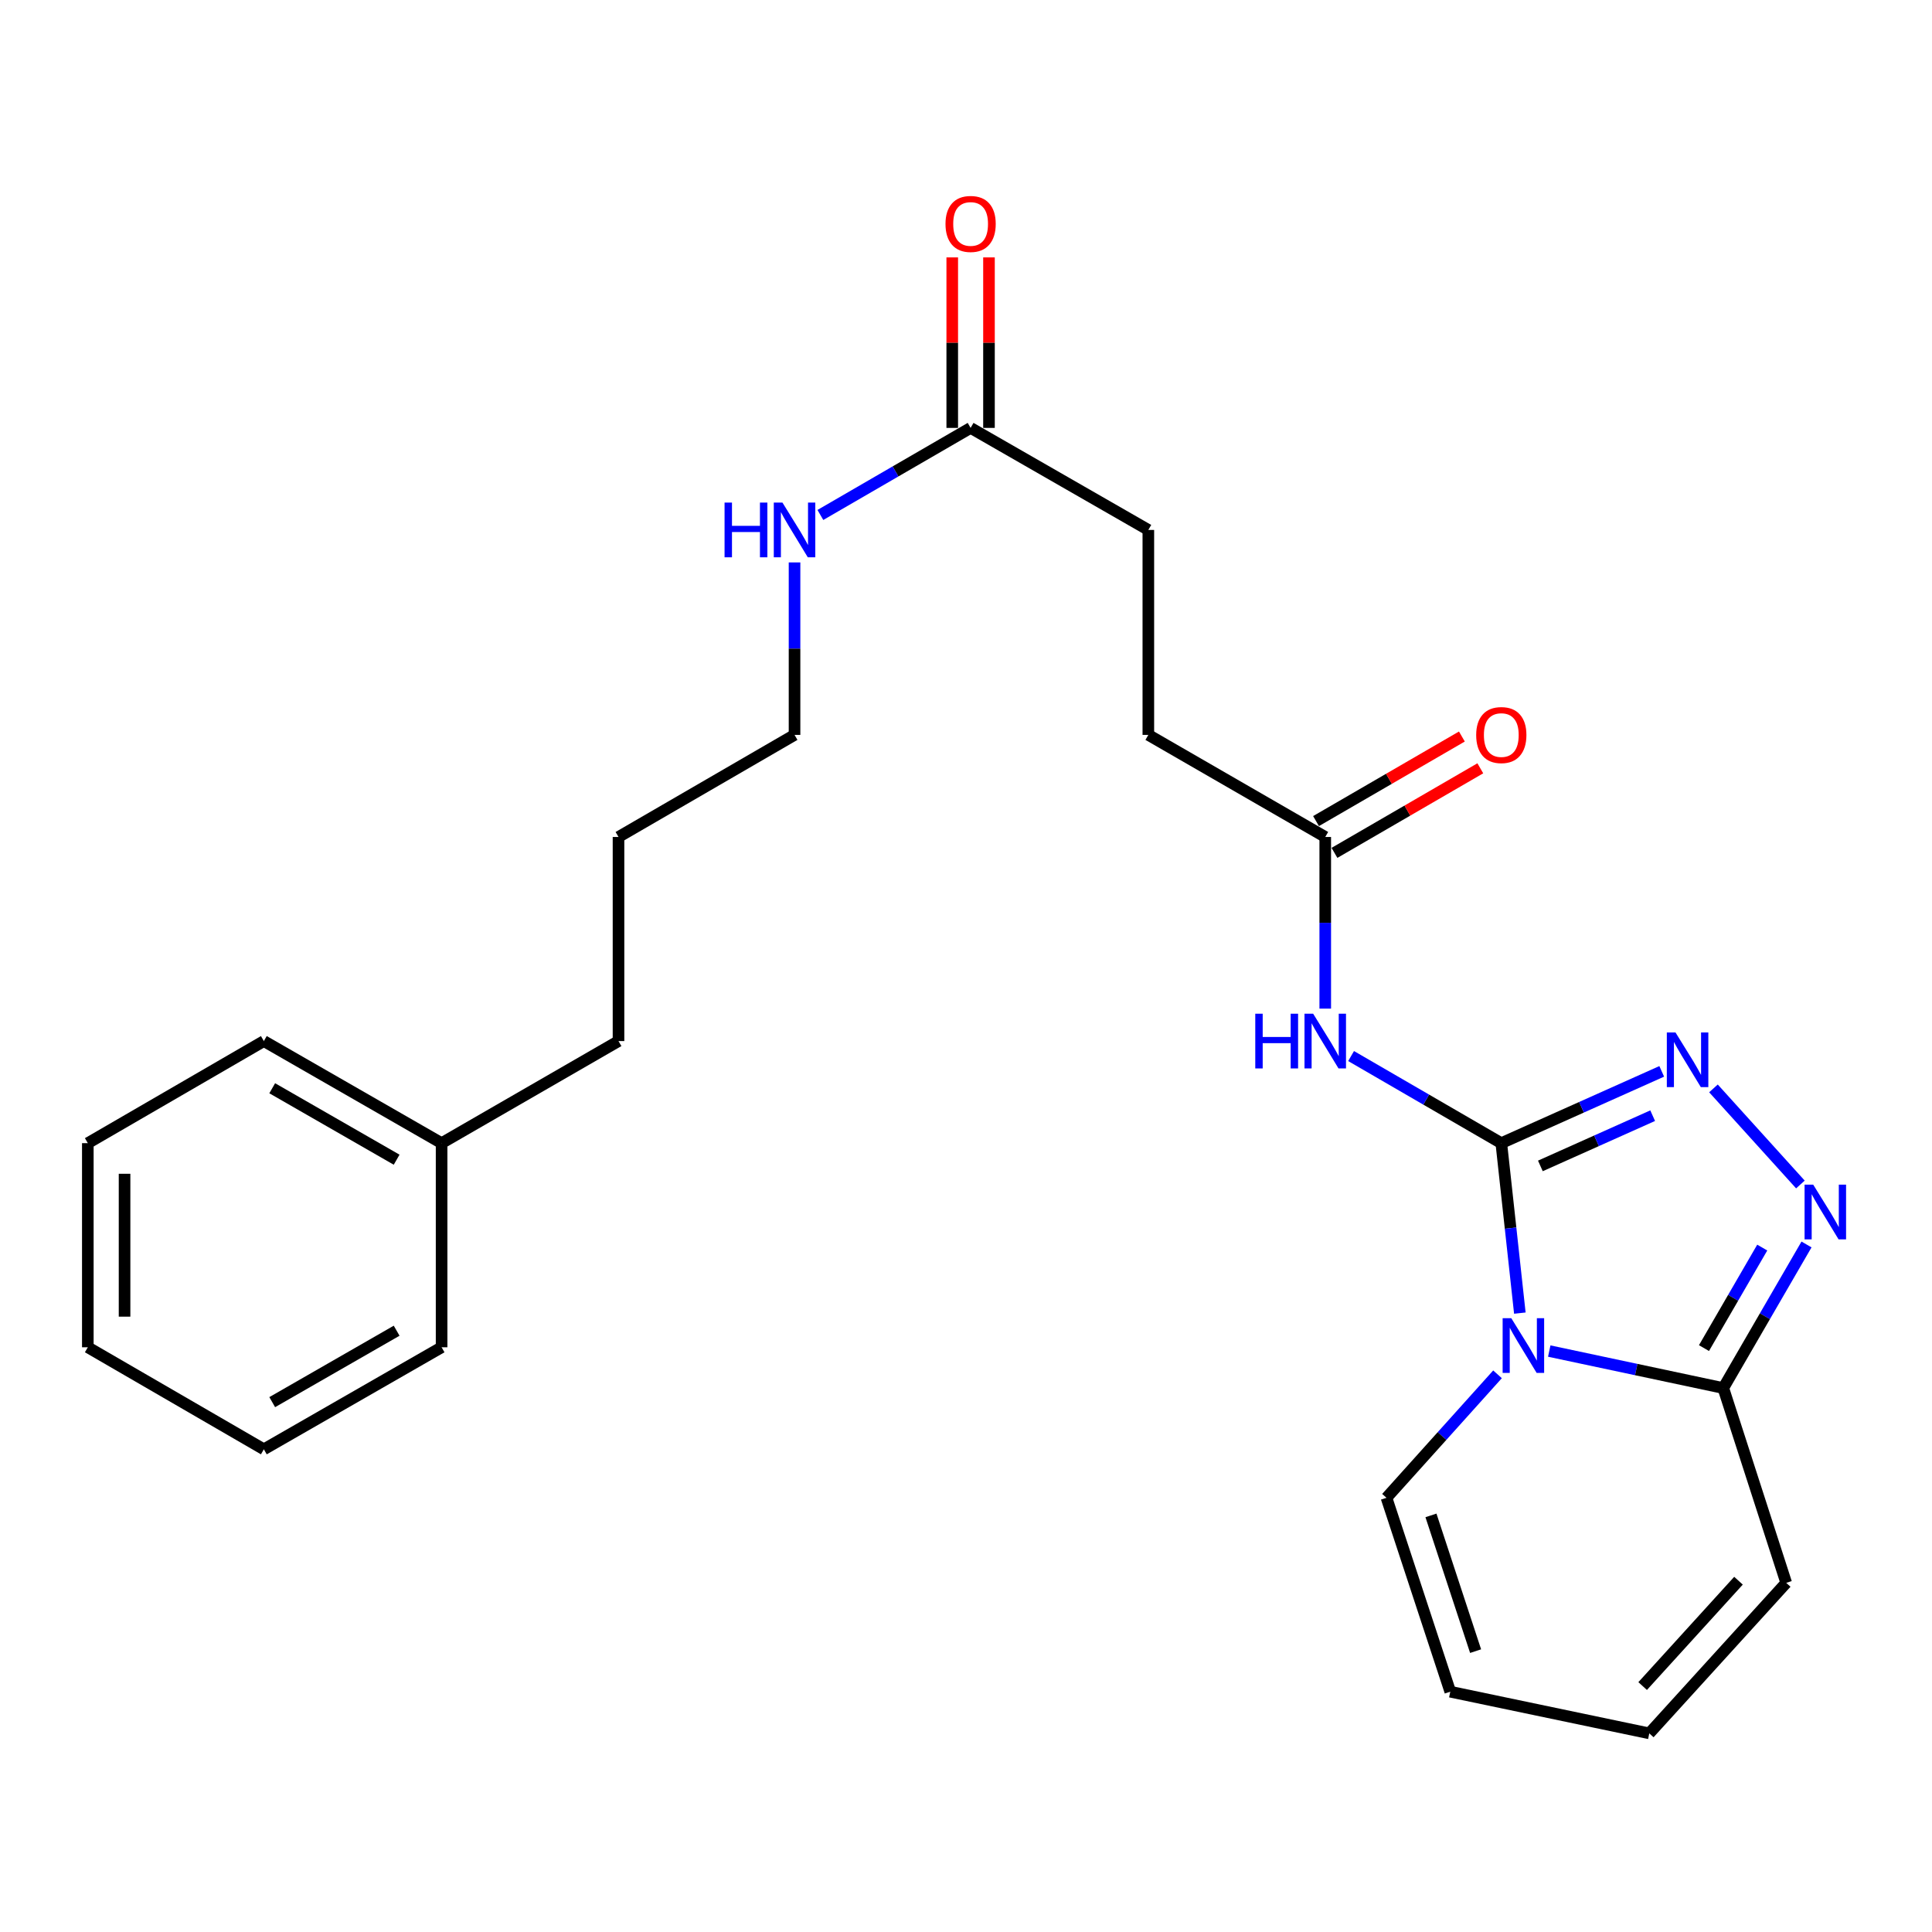 <?xml version='1.0' encoding='iso-8859-1'?>
<svg version='1.1' baseProfile='full'
              xmlns='http://www.w3.org/2000/svg'
                      xmlns:rdkit='http://www.rdkit.org/xml'
                      xmlns:xlink='http://www.w3.org/1999/xlink'
                  xml:space='preserve'
width='1000px' height='1000px' viewBox='0 0 1000 1000'>
<!-- END OF HEADER -->
<rect style='opacity:1.0;fill:#FFFFFF;stroke:none' width='1000' height='1000' x='0' y='0'> </rect>
<path class='bond-0' d='M 777.071,591.695 L 781.871,635.68' style='fill:none;fill-rule:evenodd;stroke:#000000;stroke-width:6px;stroke-linecap:butt;stroke-linejoin:miter;stroke-opacity:1' />
<path class='bond-0' d='M 781.871,635.68 L 786.67,679.665' style='fill:none;fill-rule:evenodd;stroke:#0000FF;stroke-width:6px;stroke-linecap:butt;stroke-linejoin:miter;stroke-opacity:1' />
<path class='bond-1' d='M 777.071,591.695 L 818.59,573.115' style='fill:none;fill-rule:evenodd;stroke:#000000;stroke-width:6px;stroke-linecap:butt;stroke-linejoin:miter;stroke-opacity:1' />
<path class='bond-1' d='M 818.59,573.115 L 860.108,554.535' style='fill:none;fill-rule:evenodd;stroke:#0000FF;stroke-width:6px;stroke-linecap:butt;stroke-linejoin:miter;stroke-opacity:1' />
<path class='bond-1' d='M 797.295,603.48 L 826.358,590.474' style='fill:none;fill-rule:evenodd;stroke:#000000;stroke-width:6px;stroke-linecap:butt;stroke-linejoin:miter;stroke-opacity:1' />
<path class='bond-1' d='M 826.358,590.474 L 855.421,577.468' style='fill:none;fill-rule:evenodd;stroke:#0000FF;stroke-width:6px;stroke-linecap:butt;stroke-linejoin:miter;stroke-opacity:1' />
<path class='bond-4' d='M 777.071,591.695 L 738.196,569.154' style='fill:none;fill-rule:evenodd;stroke:#000000;stroke-width:6px;stroke-linecap:butt;stroke-linejoin:miter;stroke-opacity:1' />
<path class='bond-4' d='M 738.196,569.154 L 699.32,546.613' style='fill:none;fill-rule:evenodd;stroke:#0000FF;stroke-width:6px;stroke-linecap:butt;stroke-linejoin:miter;stroke-opacity:1' />
<path class='bond-3' d='M 801.887,699.305 L 846.928,708.881' style='fill:none;fill-rule:evenodd;stroke:#0000FF;stroke-width:6px;stroke-linecap:butt;stroke-linejoin:miter;stroke-opacity:1' />
<path class='bond-3' d='M 846.928,708.881 L 891.968,718.456' style='fill:none;fill-rule:evenodd;stroke:#000000;stroke-width:6px;stroke-linecap:butt;stroke-linejoin:miter;stroke-opacity:1' />
<path class='bond-6' d='M 775.114,711.348 L 746.378,743.301' style='fill:none;fill-rule:evenodd;stroke:#0000FF;stroke-width:6px;stroke-linecap:butt;stroke-linejoin:miter;stroke-opacity:1' />
<path class='bond-6' d='M 746.378,743.301 L 717.642,775.255' style='fill:none;fill-rule:evenodd;stroke:#000000;stroke-width:6px;stroke-linecap:butt;stroke-linejoin:miter;stroke-opacity:1' />
<path class='bond-2' d='M 886.886,563.353 L 931.886,613.088' style='fill:none;fill-rule:evenodd;stroke:#0000FF;stroke-width:6px;stroke-linecap:butt;stroke-linejoin:miter;stroke-opacity:1' />
<path class='bond-25' d='M 935.049,644.135 L 913.508,681.296' style='fill:none;fill-rule:evenodd;stroke:#0000FF;stroke-width:6px;stroke-linecap:butt;stroke-linejoin:miter;stroke-opacity:1' />
<path class='bond-25' d='M 913.508,681.296 L 891.968,718.456' style='fill:none;fill-rule:evenodd;stroke:#000000;stroke-width:6px;stroke-linecap:butt;stroke-linejoin:miter;stroke-opacity:1' />
<path class='bond-25' d='M 912.134,645.746 L 897.055,671.758' style='fill:none;fill-rule:evenodd;stroke:#0000FF;stroke-width:6px;stroke-linecap:butt;stroke-linejoin:miter;stroke-opacity:1' />
<path class='bond-25' d='M 897.055,671.758 L 881.977,697.771' style='fill:none;fill-rule:evenodd;stroke:#000000;stroke-width:6px;stroke-linecap:butt;stroke-linejoin:miter;stroke-opacity:1' />
<path class='bond-8' d='M 891.968,718.456 L 924.54,819.28' style='fill:none;fill-rule:evenodd;stroke:#000000;stroke-width:6px;stroke-linecap:butt;stroke-linejoin:miter;stroke-opacity:1' />
<path class='bond-5' d='M 685.947,522.058 L 685.947,477.638' style='fill:none;fill-rule:evenodd;stroke:#0000FF;stroke-width:6px;stroke-linecap:butt;stroke-linejoin:miter;stroke-opacity:1' />
<path class='bond-5' d='M 685.947,477.638 L 685.947,433.218' style='fill:none;fill-rule:evenodd;stroke:#000000;stroke-width:6px;stroke-linecap:butt;stroke-linejoin:miter;stroke-opacity:1' />
<path class='bond-11' d='M 690.716,441.444 L 728.462,419.558' style='fill:none;fill-rule:evenodd;stroke:#000000;stroke-width:6px;stroke-linecap:butt;stroke-linejoin:miter;stroke-opacity:1' />
<path class='bond-11' d='M 728.462,419.558 L 766.208,397.672' style='fill:none;fill-rule:evenodd;stroke:#FF0000;stroke-width:6px;stroke-linecap:butt;stroke-linejoin:miter;stroke-opacity:1' />
<path class='bond-11' d='M 681.177,424.992 L 718.923,403.106' style='fill:none;fill-rule:evenodd;stroke:#000000;stroke-width:6px;stroke-linecap:butt;stroke-linejoin:miter;stroke-opacity:1' />
<path class='bond-11' d='M 718.923,403.106 L 756.668,381.22' style='fill:none;fill-rule:evenodd;stroke:#FF0000;stroke-width:6px;stroke-linecap:butt;stroke-linejoin:miter;stroke-opacity:1' />
<path class='bond-14' d='M 685.947,433.218 L 594.379,380.381' style='fill:none;fill-rule:evenodd;stroke:#000000;stroke-width:6px;stroke-linecap:butt;stroke-linejoin:miter;stroke-opacity:1' />
<path class='bond-9' d='M 717.642,775.255 L 750.659,875.624' style='fill:none;fill-rule:evenodd;stroke:#000000;stroke-width:6px;stroke-linecap:butt;stroke-linejoin:miter;stroke-opacity:1' />
<path class='bond-9' d='M 740.66,784.367 L 763.771,854.626' style='fill:none;fill-rule:evenodd;stroke:#000000;stroke-width:6px;stroke-linecap:butt;stroke-linejoin:miter;stroke-opacity:1' />
<path class='bond-7' d='M 502.388,221.481 L 594.379,274.296' style='fill:none;fill-rule:evenodd;stroke:#000000;stroke-width:6px;stroke-linecap:butt;stroke-linejoin:miter;stroke-opacity:1' />
<path class='bond-12' d='M 511.896,221.481 L 511.896,177.356' style='fill:none;fill-rule:evenodd;stroke:#000000;stroke-width:6px;stroke-linecap:butt;stroke-linejoin:miter;stroke-opacity:1' />
<path class='bond-12' d='M 511.896,177.356 L 511.896,133.231' style='fill:none;fill-rule:evenodd;stroke:#FF0000;stroke-width:6px;stroke-linecap:butt;stroke-linejoin:miter;stroke-opacity:1' />
<path class='bond-12' d='M 492.879,221.481 L 492.879,177.356' style='fill:none;fill-rule:evenodd;stroke:#000000;stroke-width:6px;stroke-linecap:butt;stroke-linejoin:miter;stroke-opacity:1' />
<path class='bond-12' d='M 492.879,177.356 L 492.879,133.231' style='fill:none;fill-rule:evenodd;stroke:#FF0000;stroke-width:6px;stroke-linecap:butt;stroke-linejoin:miter;stroke-opacity:1' />
<path class='bond-13' d='M 502.388,221.481 L 463.507,244.014' style='fill:none;fill-rule:evenodd;stroke:#000000;stroke-width:6px;stroke-linecap:butt;stroke-linejoin:miter;stroke-opacity:1' />
<path class='bond-13' d='M 463.507,244.014 L 424.626,266.546' style='fill:none;fill-rule:evenodd;stroke:#0000FF;stroke-width:6px;stroke-linecap:butt;stroke-linejoin:miter;stroke-opacity:1' />
<path class='bond-26' d='M 924.54,819.28 L 853.669,897.187' style='fill:none;fill-rule:evenodd;stroke:#000000;stroke-width:6px;stroke-linecap:butt;stroke-linejoin:miter;stroke-opacity:1' />
<path class='bond-26' d='M 899.842,818.169 L 850.232,872.704' style='fill:none;fill-rule:evenodd;stroke:#000000;stroke-width:6px;stroke-linecap:butt;stroke-linejoin:miter;stroke-opacity:1' />
<path class='bond-10' d='M 750.659,875.624 L 853.669,897.187' style='fill:none;fill-rule:evenodd;stroke:#000000;stroke-width:6px;stroke-linecap:butt;stroke-linejoin:miter;stroke-opacity:1' />
<path class='bond-17' d='M 411.252,291.109 L 411.252,335.745' style='fill:none;fill-rule:evenodd;stroke:#0000FF;stroke-width:6px;stroke-linecap:butt;stroke-linejoin:miter;stroke-opacity:1' />
<path class='bond-17' d='M 411.252,335.745 L 411.252,380.381' style='fill:none;fill-rule:evenodd;stroke:#000000;stroke-width:6px;stroke-linecap:butt;stroke-linejoin:miter;stroke-opacity:1' />
<path class='bond-15' d='M 594.379,380.381 L 594.379,274.296' style='fill:none;fill-rule:evenodd;stroke:#000000;stroke-width:6px;stroke-linecap:butt;stroke-linejoin:miter;stroke-opacity:1' />
<path class='bond-16' d='M 228.57,591.695 L 320.138,538.859' style='fill:none;fill-rule:evenodd;stroke:#000000;stroke-width:6px;stroke-linecap:butt;stroke-linejoin:miter;stroke-opacity:1' />
<path class='bond-19' d='M 228.57,591.695 L 136.569,538.859' style='fill:none;fill-rule:evenodd;stroke:#000000;stroke-width:6px;stroke-linecap:butt;stroke-linejoin:miter;stroke-opacity:1' />
<path class='bond-19' d='M 205.299,600.261 L 140.898,563.276' style='fill:none;fill-rule:evenodd;stroke:#000000;stroke-width:6px;stroke-linecap:butt;stroke-linejoin:miter;stroke-opacity:1' />
<path class='bond-20' d='M 228.57,591.695 L 228.57,697.347' style='fill:none;fill-rule:evenodd;stroke:#000000;stroke-width:6px;stroke-linecap:butt;stroke-linejoin:miter;stroke-opacity:1' />
<path class='bond-21' d='M 411.252,380.381 L 320.138,433.218' style='fill:none;fill-rule:evenodd;stroke:#000000;stroke-width:6px;stroke-linecap:butt;stroke-linejoin:miter;stroke-opacity:1' />
<path class='bond-18' d='M 320.138,538.859 L 320.138,433.218' style='fill:none;fill-rule:evenodd;stroke:#000000;stroke-width:6px;stroke-linecap:butt;stroke-linejoin:miter;stroke-opacity:1' />
<path class='bond-22' d='M 136.569,538.859 L 45.455,591.695' style='fill:none;fill-rule:evenodd;stroke:#000000;stroke-width:6px;stroke-linecap:butt;stroke-linejoin:miter;stroke-opacity:1' />
<path class='bond-23' d='M 228.57,697.347 L 136.569,750.162' style='fill:none;fill-rule:evenodd;stroke:#000000;stroke-width:6px;stroke-linecap:butt;stroke-linejoin:miter;stroke-opacity:1' />
<path class='bond-23' d='M 205.302,688.776 L 140.901,725.747' style='fill:none;fill-rule:evenodd;stroke:#000000;stroke-width:6px;stroke-linecap:butt;stroke-linejoin:miter;stroke-opacity:1' />
<path class='bond-27' d='M 45.455,591.695 L 45.455,697.347' style='fill:none;fill-rule:evenodd;stroke:#000000;stroke-width:6px;stroke-linecap:butt;stroke-linejoin:miter;stroke-opacity:1' />
<path class='bond-27' d='M 64.472,607.543 L 64.472,681.499' style='fill:none;fill-rule:evenodd;stroke:#000000;stroke-width:6px;stroke-linecap:butt;stroke-linejoin:miter;stroke-opacity:1' />
<path class='bond-24' d='M 136.569,750.162 L 45.455,697.347' style='fill:none;fill-rule:evenodd;stroke:#000000;stroke-width:6px;stroke-linecap:butt;stroke-linejoin:miter;stroke-opacity:1' />
<path  class='atom-1' d='M 782.243 682.3
L 791.523 697.3
Q 792.443 698.78, 793.923 701.46
Q 795.403 704.14, 795.483 704.3
L 795.483 682.3
L 799.243 682.3
L 799.243 710.62
L 795.363 710.62
L 785.403 694.22
Q 784.243 692.3, 783.003 690.1
Q 781.803 687.9, 781.443 687.22
L 781.443 710.62
L 777.763 710.62
L 777.763 682.3
L 782.243 682.3
' fill='#0000FF'/>
<path  class='atom-2' d='M 867.229 534.387
L 876.509 549.387
Q 877.429 550.867, 878.909 553.547
Q 880.389 556.227, 880.469 556.387
L 880.469 534.387
L 884.229 534.387
L 884.229 562.707
L 880.349 562.707
L 870.389 546.307
Q 869.229 544.387, 867.989 542.187
Q 866.789 539.987, 866.429 539.307
L 866.429 562.707
L 862.749 562.707
L 862.749 534.387
L 867.229 534.387
' fill='#0000FF'/>
<path  class='atom-3' d='M 938.523 613.182
L 947.803 628.182
Q 948.723 629.662, 950.203 632.342
Q 951.683 635.022, 951.763 635.182
L 951.763 613.182
L 955.523 613.182
L 955.523 641.502
L 951.643 641.502
L 941.683 625.102
Q 940.523 623.182, 939.283 620.982
Q 938.083 618.782, 937.723 618.102
L 937.723 641.502
L 934.043 641.502
L 934.043 613.182
L 938.523 613.182
' fill='#0000FF'/>
<path  class='atom-5' d='M 649.727 524.699
L 653.567 524.699
L 653.567 536.739
L 668.047 536.739
L 668.047 524.699
L 671.887 524.699
L 671.887 553.019
L 668.047 553.019
L 668.047 539.939
L 653.567 539.939
L 653.567 553.019
L 649.727 553.019
L 649.727 524.699
' fill='#0000FF'/>
<path  class='atom-5' d='M 679.687 524.699
L 688.967 539.699
Q 689.887 541.179, 691.367 543.859
Q 692.847 546.539, 692.927 546.699
L 692.927 524.699
L 696.687 524.699
L 696.687 553.019
L 692.807 553.019
L 682.847 536.619
Q 681.687 534.699, 680.447 532.499
Q 679.247 530.299, 678.887 529.619
L 678.887 553.019
L 675.207 553.019
L 675.207 524.699
L 679.687 524.699
' fill='#0000FF'/>
<path  class='atom-12' d='M 764.071 380.461
Q 764.071 373.661, 767.431 369.861
Q 770.791 366.061, 777.071 366.061
Q 783.351 366.061, 786.711 369.861
Q 790.071 373.661, 790.071 380.461
Q 790.071 387.341, 786.671 391.261
Q 783.271 395.141, 777.071 395.141
Q 770.831 395.141, 767.431 391.261
Q 764.071 387.381, 764.071 380.461
M 777.071 391.941
Q 781.391 391.941, 783.711 389.061
Q 786.071 386.141, 786.071 380.461
Q 786.071 374.901, 783.711 372.101
Q 781.391 369.261, 777.071 369.261
Q 772.751 369.261, 770.391 372.061
Q 768.071 374.861, 768.071 380.461
Q 768.071 386.181, 770.391 389.061
Q 772.751 391.941, 777.071 391.941
' fill='#FF0000'/>
<path  class='atom-13' d='M 489.388 115.909
Q 489.388 109.109, 492.748 105.309
Q 496.108 101.509, 502.388 101.509
Q 508.668 101.509, 512.028 105.309
Q 515.388 109.109, 515.388 115.909
Q 515.388 122.789, 511.988 126.709
Q 508.588 130.589, 502.388 130.589
Q 496.148 130.589, 492.748 126.709
Q 489.388 122.829, 489.388 115.909
M 502.388 127.389
Q 506.708 127.389, 509.028 124.509
Q 511.388 121.589, 511.388 115.909
Q 511.388 110.349, 509.028 107.549
Q 506.708 104.709, 502.388 104.709
Q 498.068 104.709, 495.708 107.509
Q 493.388 110.309, 493.388 115.909
Q 493.388 121.629, 495.708 124.509
Q 498.068 127.389, 502.388 127.389
' fill='#FF0000'/>
<path  class='atom-14' d='M 375.032 260.136
L 378.872 260.136
L 378.872 272.176
L 393.352 272.176
L 393.352 260.136
L 397.192 260.136
L 397.192 288.456
L 393.352 288.456
L 393.352 275.376
L 378.872 275.376
L 378.872 288.456
L 375.032 288.456
L 375.032 260.136
' fill='#0000FF'/>
<path  class='atom-14' d='M 404.992 260.136
L 414.272 275.136
Q 415.192 276.616, 416.672 279.296
Q 418.152 281.976, 418.232 282.136
L 418.232 260.136
L 421.992 260.136
L 421.992 288.456
L 418.112 288.456
L 408.152 272.056
Q 406.992 270.136, 405.752 267.936
Q 404.552 265.736, 404.192 265.056
L 404.192 288.456
L 400.512 288.456
L 400.512 260.136
L 404.992 260.136
' fill='#0000FF'/>
</svg>
